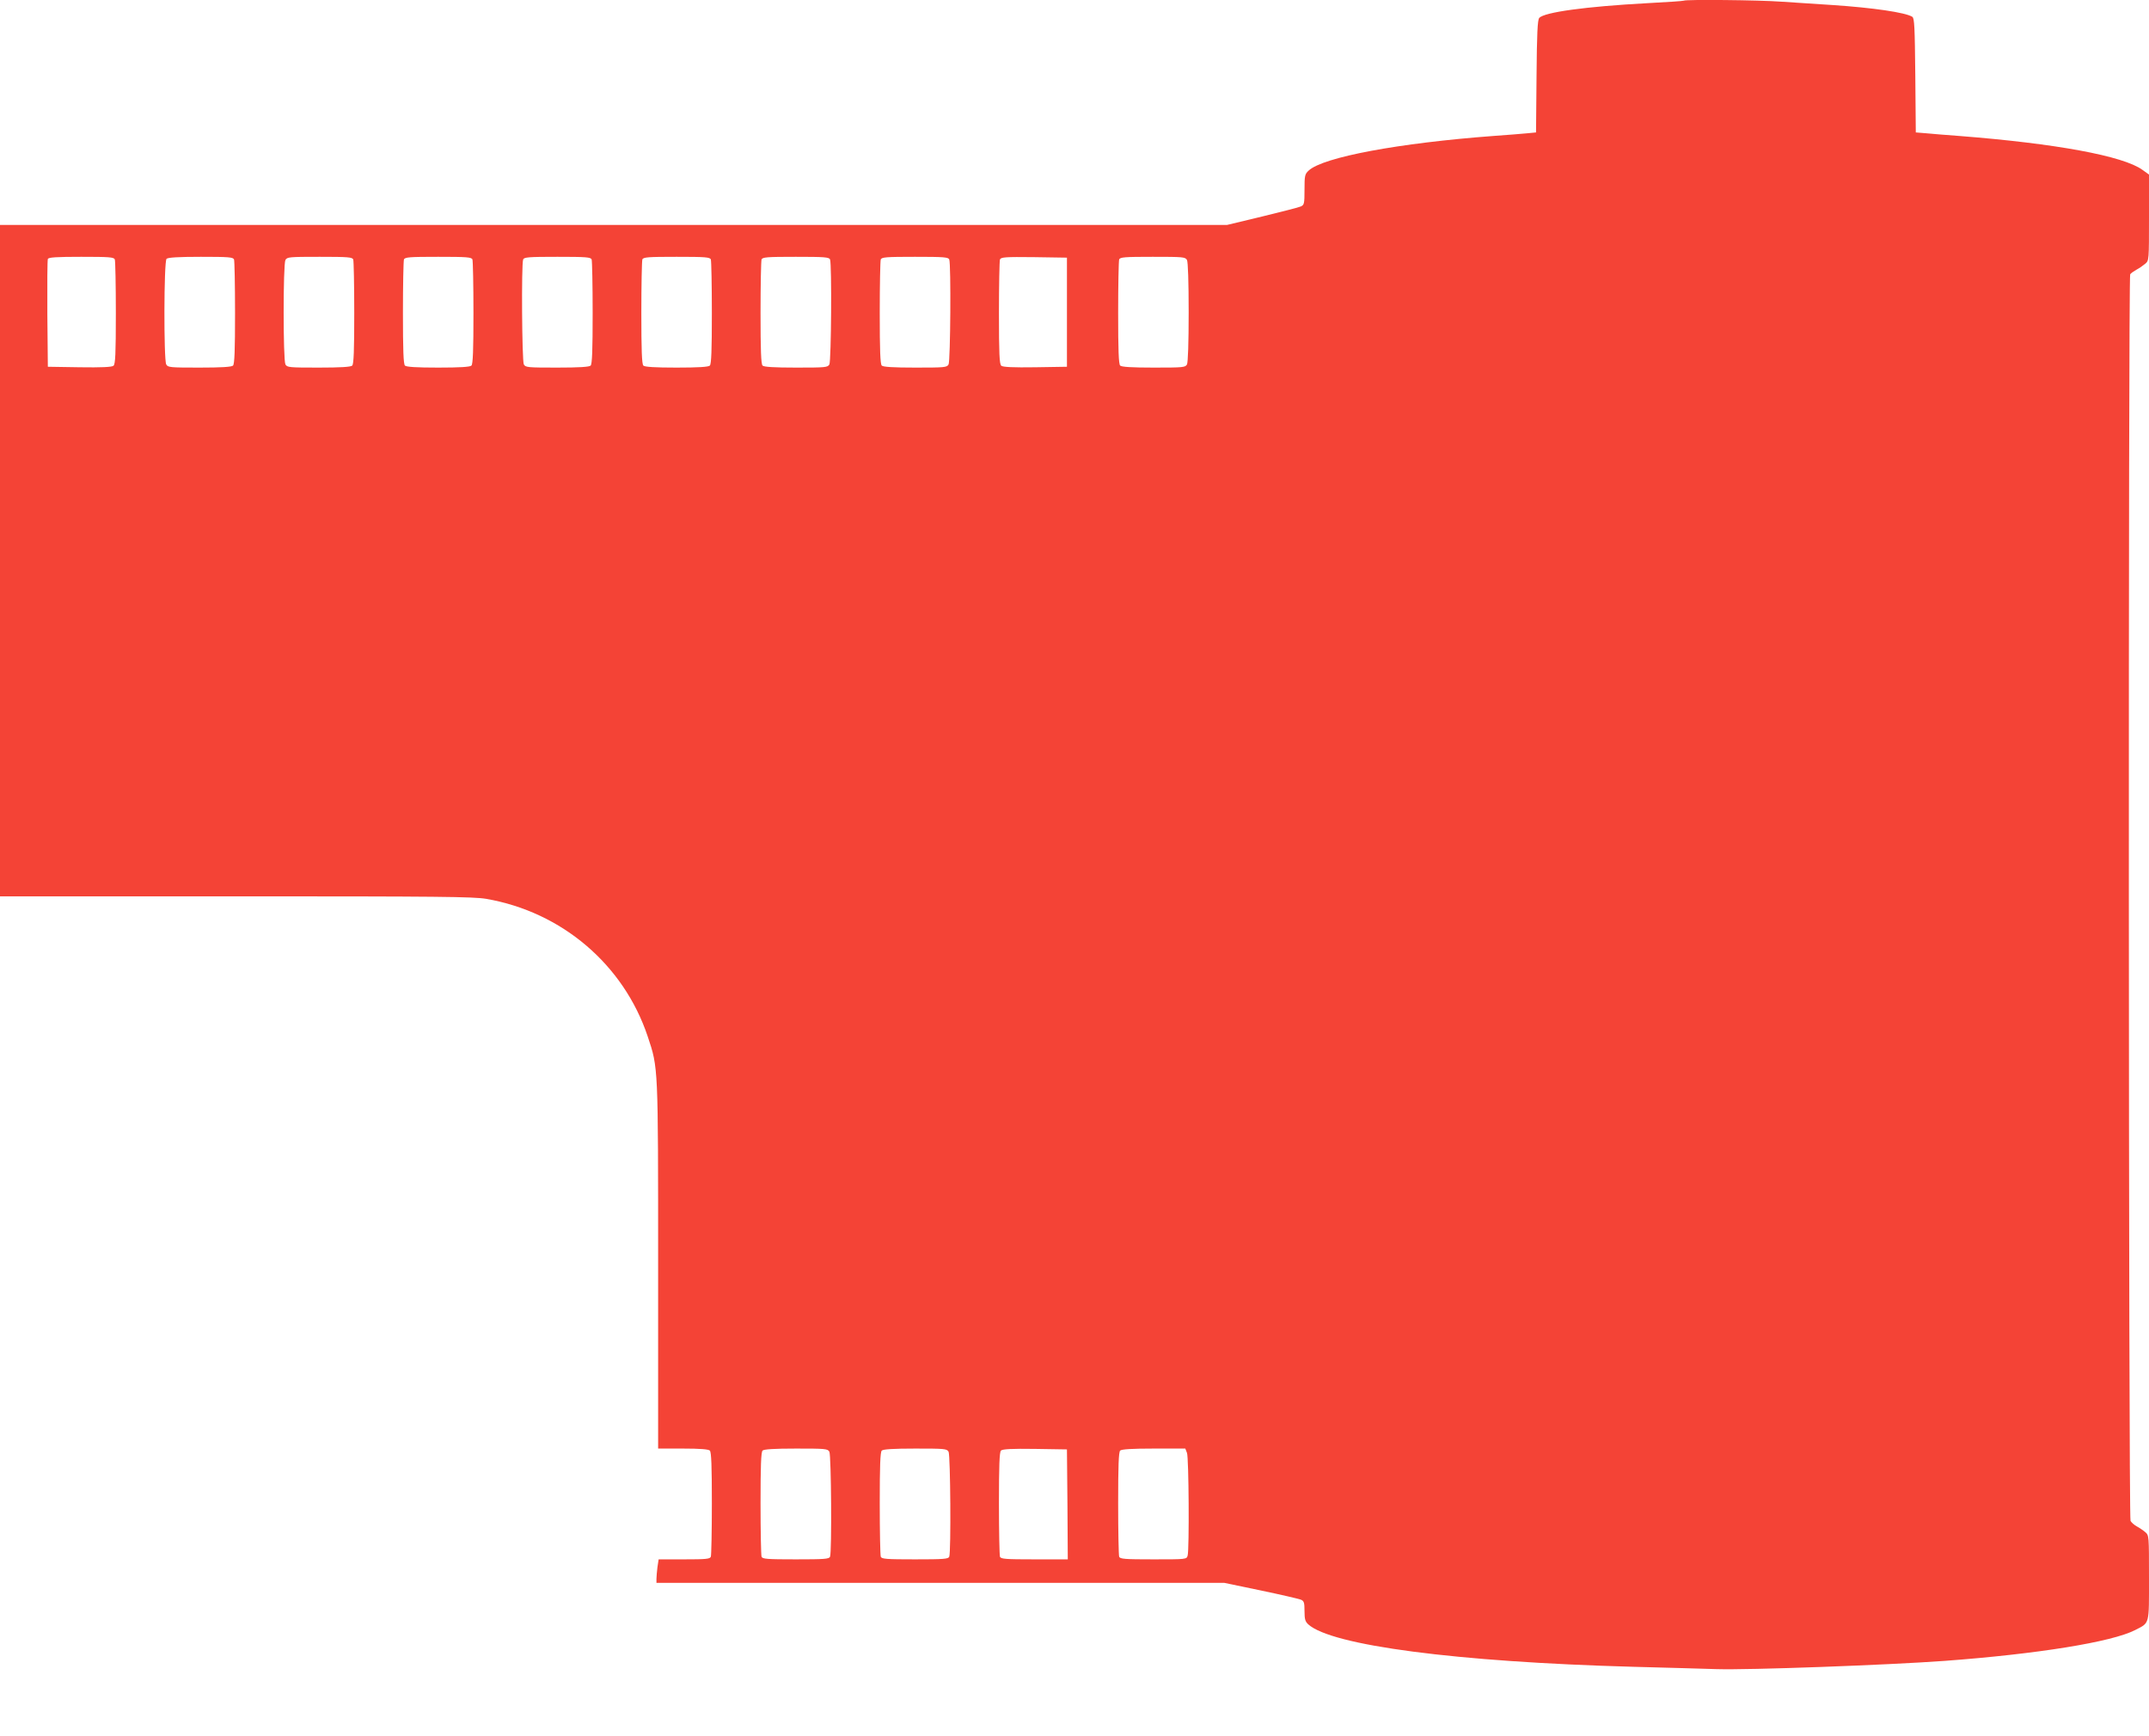 <?xml version="1.0" standalone="no"?>
<!DOCTYPE svg PUBLIC "-//W3C//DTD SVG 20010904//EN"
 "http://www.w3.org/TR/2001/REC-SVG-20010904/DTD/svg10.dtd">
<svg version="1.0" xmlns="http://www.w3.org/2000/svg"
 width="1280pt" height="1034pt" viewBox="0 0 1280 1034"
 preserveAspectRatio="xMidYMid meet">
<g transform="translate(0,1034) scale(0.1,-0.1)"
fill="#f44336" stroke="none">
<path d="M10029 10336 c-2 -2 -101 -9 -219 -15 -367 -20 -613 -54 -642 -88
-10 -12 -14 -94 -16 -349 l-3 -333 -52 -5 c-29 -3 -119 -10 -202 -16 -562 -42
-1014 -126 -1100 -206 -23 -21 -25 -30 -25 -114 0 -84 -2 -91 -22 -100 -13 -6
-117 -32 -231 -60 l-208 -50 -3655 0 -3654 0 0 -2000 0 -2000 1404 0 c1215 0
1415 -2 1492 -15 451 -78 819 -392 962 -820 63 -189 62 -168 62 -1367 l0
-1088 148 0 c102 0 152 -4 160 -12 9 -9 12 -92 12 -314 0 -166 -3 -309 -6
-318 -5 -14 -29 -16 -159 -16 l-152 0 -7 -46 c-3 -26 -6 -57 -6 -70 l0 -24
1691 0 1691 0 216 -45 c120 -25 227 -50 240 -55 19 -8 22 -17 22 -68 0 -48 4
-62 22 -79 138 -126 884 -224 1933 -253 204 -5 429 -12 500 -14 188 -6 1012
24 1356 49 553 41 997 112 1137 184 87 45 82 27 82 311 0 250 0 253 -22 272
-13 11 -35 26 -50 34 -15 8 -32 23 -38 33 -12 23 -14 7409 -2 7427 4 6 21 18
37 27 17 9 40 25 53 36 22 19 22 22 22 275 l0 256 -39 28 c-114 83 -516 157
-1091 202 -74 5 -163 13 -197 16 l-62 5 -3 340 c-3 287 -5 341 -18 349 -42 26
-235 54 -475 70 -93 6 -231 15 -305 20 -132 10 -572 14 -581 6z m-9345 -1542
c3 -9 6 -152 6 -319 0 -245 -3 -305 -14 -314 -9 -8 -72 -11 -202 -9 l-189 3
-3 315 c-1 173 0 320 3 327 3 10 52 13 199 13 168 0 195 -2 200 -16z m710 0
c3 -9 6 -152 6 -318 0 -222 -3 -305 -12 -314 -8 -8 -67 -12 -200 -12 -175 0
-188 1 -198 19 -15 29 -14 613 2 629 8 8 68 12 204 12 166 0 193 -2 198 -16z
m710 0 c3 -9 6 -152 6 -318 0 -222 -3 -305 -12 -314 -8 -8 -67 -12 -200 -12
-175 0 -188 1 -198 19 -14 27 -14 595 0 622 10 18 23 19 204 19 168 0 195 -2
200 -16z m710 0 c3 -9 6 -152 6 -318 0 -222 -3 -305 -12 -314 -8 -8 -67 -12
-198 -12 -131 0 -190 4 -198 12 -9 9 -12 92 -12 314 0 166 3 309 6 318 5 14
33 16 204 16 171 0 199 -2 204 -16z m710 0 c3 -9 6 -152 6 -318 0 -222 -3
-305 -12 -314 -8 -8 -67 -12 -200 -12 -175 0 -188 1 -198 19 -11 21 -15 597
-4 625 5 14 33 16 204 16 171 0 199 -2 204 -16z m710 0 c3 -9 6 -152 6 -318 0
-222 -3 -305 -12 -314 -8 -8 -67 -12 -198 -12 -131 0 -190 4 -198 12 -9 9 -12
92 -12 314 0 166 3 309 6 318 5 14 33 16 204 16 171 0 199 -2 204 -16z m710 0
c11 -28 7 -604 -4 -625 -10 -18 -23 -19 -198 -19 -133 0 -192 4 -200 12 -9 9
-12 92 -12 314 0 166 3 309 6 318 5 14 33 16 204 16 171 0 199 -2 204 -16z
m710 0 c11 -28 7 -604 -4 -625 -10 -18 -23 -19 -198 -19 -133 0 -192 4 -200
12 -9 9 -12 92 -12 314 0 166 3 309 6 318 5 14 33 16 204 16 171 0 199 -2 204
-16z m701 -314 l0 -325 -189 -3 c-130 -2 -193 1 -202 9 -11 9 -14 69 -14 314
0 167 3 311 6 319 6 14 30 16 203 14 l196 -3 0 -325z m715 311 c6 -12 10 -129
10 -311 0 -182 -4 -299 -10 -311 -10 -18 -23 -19 -198 -19 -133 0 -192 4 -200
12 -9 9 -12 92 -12 314 0 166 3 309 6 318 5 14 32 16 200 16 181 0 194 -1 204
-19z m-2130 -7100 c11 -21 15 -597 4 -625 -5 -14 -33 -16 -204 -16 -171 0
-199 2 -204 16 -3 9 -6 152 -6 318 0 222 3 305 12 314 8 8 67 12 200 12 175 0
188 -1 198 -19z m710 0 c11 -21 15 -597 4 -625 -5 -14 -33 -16 -204 -16 -171
0 -199 2 -204 16 -3 9 -6 152 -6 318 0 222 3 305 12 314 8 8 67 12 200 12 175
0 188 -1 198 -19z m708 -313 l2 -328 -199 0 c-172 0 -200 2 -205 16 -3 9 -6
152 -6 318 0 224 3 305 12 314 9 9 63 12 203 10 l190 -3 3 -327z m712 306 c11
-27 14 -574 4 -611 -6 -23 -7 -23 -204 -23 -171 0 -199 2 -204 16 -3 9 -6 152
-6 318 0 222 3 305 12 314 8 8 67 12 200 12 l188 0 10 -26z"/>
</g>
</svg>
